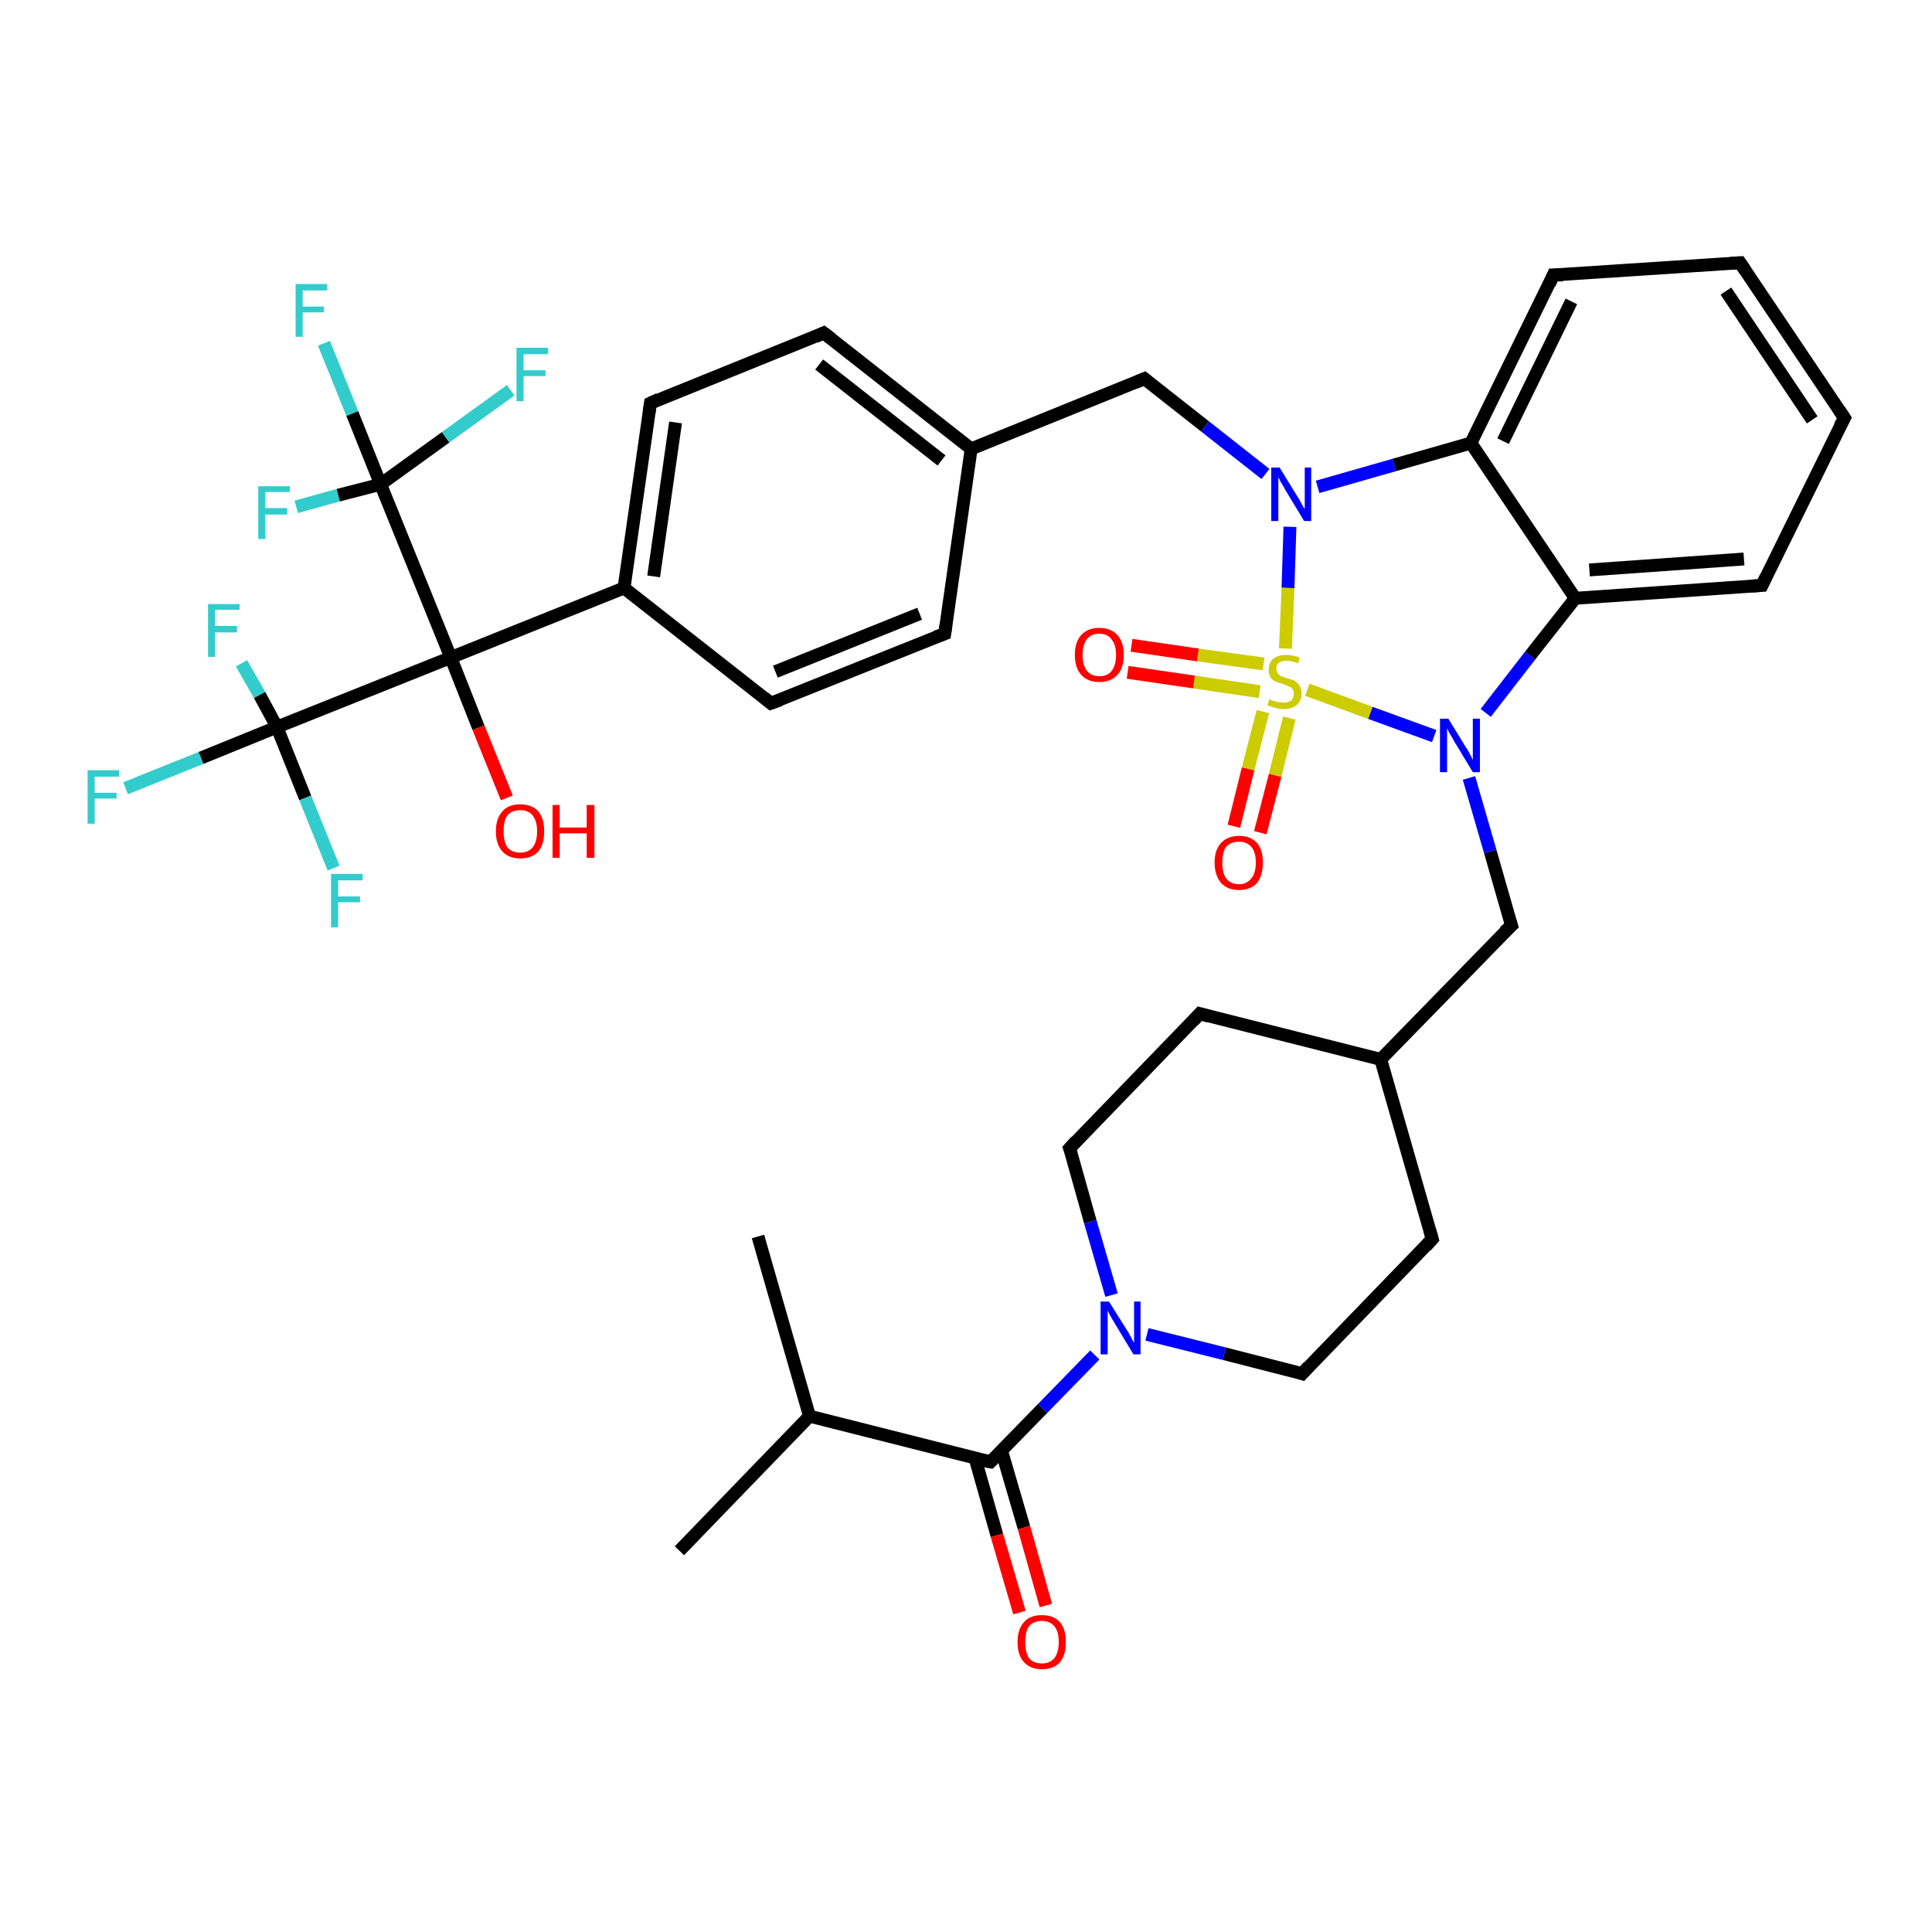 <?xml version='1.0' encoding='iso-8859-1'?>
<svg version='1.1' baseProfile='full'
              xmlns='http://www.w3.org/2000/svg'
                      xmlns:rdkit='http://www.rdkit.org/xml'
                      xmlns:xlink='http://www.w3.org/1999/xlink'
                  xml:space='preserve'
width='300px' height='300px' viewBox='0 0 300 300'>
<!-- END OF HEADER -->
<rect style='opacity:1.0;fill:#FFFFFF;stroke:none' width='300.0' height='300.0' x='0.0' y='0.0'> </rect>
<path class='bond-0 atom-0 atom-1' d='M 105.5,240.8 L 125.7,219.9' style='fill:none;fill-rule:evenodd;stroke:#000000;stroke-width:2.0px;stroke-linecap:butt;stroke-linejoin:miter;stroke-opacity:1' />
<path class='bond-1 atom-1 atom-2' d='M 125.7,219.9 L 117.7,192.0' style='fill:none;fill-rule:evenodd;stroke:#000000;stroke-width:2.0px;stroke-linecap:butt;stroke-linejoin:miter;stroke-opacity:1' />
<path class='bond-2 atom-1 atom-3' d='M 125.7,219.9 L 153.8,227.0' style='fill:none;fill-rule:evenodd;stroke:#000000;stroke-width:2.0px;stroke-linecap:butt;stroke-linejoin:miter;stroke-opacity:1' />
<path class='bond-3 atom-3 atom-4' d='M 151.4,226.4 L 154.8,238.4' style='fill:none;fill-rule:evenodd;stroke:#000000;stroke-width:2.0px;stroke-linecap:butt;stroke-linejoin:miter;stroke-opacity:1' />
<path class='bond-3 atom-3 atom-4' d='M 154.8,238.4 L 158.3,250.4' style='fill:none;fill-rule:evenodd;stroke:#FF0000;stroke-width:2.0px;stroke-linecap:butt;stroke-linejoin:miter;stroke-opacity:1' />
<path class='bond-3 atom-3 atom-4' d='M 155.5,225.2 L 159.0,237.2' style='fill:none;fill-rule:evenodd;stroke:#000000;stroke-width:2.0px;stroke-linecap:butt;stroke-linejoin:miter;stroke-opacity:1' />
<path class='bond-3 atom-3 atom-4' d='M 159.0,237.2 L 162.4,249.3' style='fill:none;fill-rule:evenodd;stroke:#FF0000;stroke-width:2.0px;stroke-linecap:butt;stroke-linejoin:miter;stroke-opacity:1' />
<path class='bond-4 atom-3 atom-5' d='M 153.8,227.0 L 161.9,218.7' style='fill:none;fill-rule:evenodd;stroke:#000000;stroke-width:2.0px;stroke-linecap:butt;stroke-linejoin:miter;stroke-opacity:1' />
<path class='bond-4 atom-3 atom-5' d='M 161.9,218.7 L 170.0,210.4' style='fill:none;fill-rule:evenodd;stroke:#0000FF;stroke-width:2.0px;stroke-linecap:butt;stroke-linejoin:miter;stroke-opacity:1' />
<path class='bond-5 atom-5 atom-6' d='M 172.6,201.1 L 169.3,189.7' style='fill:none;fill-rule:evenodd;stroke:#0000FF;stroke-width:2.0px;stroke-linecap:butt;stroke-linejoin:miter;stroke-opacity:1' />
<path class='bond-5 atom-5 atom-6' d='M 169.3,189.7 L 166.1,178.3' style='fill:none;fill-rule:evenodd;stroke:#000000;stroke-width:2.0px;stroke-linecap:butt;stroke-linejoin:miter;stroke-opacity:1' />
<path class='bond-6 atom-6 atom-7' d='M 166.1,178.3 L 186.3,157.4' style='fill:none;fill-rule:evenodd;stroke:#000000;stroke-width:2.0px;stroke-linecap:butt;stroke-linejoin:miter;stroke-opacity:1' />
<path class='bond-7 atom-7 atom-8' d='M 186.3,157.4 L 214.4,164.5' style='fill:none;fill-rule:evenodd;stroke:#000000;stroke-width:2.0px;stroke-linecap:butt;stroke-linejoin:miter;stroke-opacity:1' />
<path class='bond-8 atom-8 atom-9' d='M 214.4,164.5 L 234.7,143.7' style='fill:none;fill-rule:evenodd;stroke:#000000;stroke-width:2.0px;stroke-linecap:butt;stroke-linejoin:miter;stroke-opacity:1' />
<path class='bond-9 atom-9 atom-10' d='M 234.7,143.7 L 231.4,132.2' style='fill:none;fill-rule:evenodd;stroke:#000000;stroke-width:2.0px;stroke-linecap:butt;stroke-linejoin:miter;stroke-opacity:1' />
<path class='bond-9 atom-9 atom-10' d='M 231.4,132.2 L 228.1,120.8' style='fill:none;fill-rule:evenodd;stroke:#0000FF;stroke-width:2.0px;stroke-linecap:butt;stroke-linejoin:miter;stroke-opacity:1' />
<path class='bond-10 atom-10 atom-11' d='M 230.7,110.7 L 237.6,101.8' style='fill:none;fill-rule:evenodd;stroke:#0000FF;stroke-width:2.0px;stroke-linecap:butt;stroke-linejoin:miter;stroke-opacity:1' />
<path class='bond-10 atom-10 atom-11' d='M 237.6,101.8 L 244.6,92.9' style='fill:none;fill-rule:evenodd;stroke:#000000;stroke-width:2.0px;stroke-linecap:butt;stroke-linejoin:miter;stroke-opacity:1' />
<path class='bond-11 atom-11 atom-12' d='M 244.6,92.9 L 273.6,90.9' style='fill:none;fill-rule:evenodd;stroke:#000000;stroke-width:2.0px;stroke-linecap:butt;stroke-linejoin:miter;stroke-opacity:1' />
<path class='bond-11 atom-11 atom-12' d='M 246.8,88.5 L 270.8,86.8' style='fill:none;fill-rule:evenodd;stroke:#000000;stroke-width:2.0px;stroke-linecap:butt;stroke-linejoin:miter;stroke-opacity:1' />
<path class='bond-12 atom-12 atom-13' d='M 273.6,90.9 L 286.4,64.9' style='fill:none;fill-rule:evenodd;stroke:#000000;stroke-width:2.0px;stroke-linecap:butt;stroke-linejoin:miter;stroke-opacity:1' />
<path class='bond-13 atom-13 atom-14' d='M 286.4,64.9 L 270.2,40.8' style='fill:none;fill-rule:evenodd;stroke:#000000;stroke-width:2.0px;stroke-linecap:butt;stroke-linejoin:miter;stroke-opacity:1' />
<path class='bond-13 atom-13 atom-14' d='M 281.4,65.2 L 268.0,45.2' style='fill:none;fill-rule:evenodd;stroke:#000000;stroke-width:2.0px;stroke-linecap:butt;stroke-linejoin:miter;stroke-opacity:1' />
<path class='bond-14 atom-14 atom-15' d='M 270.2,40.8 L 241.2,42.7' style='fill:none;fill-rule:evenodd;stroke:#000000;stroke-width:2.0px;stroke-linecap:butt;stroke-linejoin:miter;stroke-opacity:1' />
<path class='bond-15 atom-15 atom-16' d='M 241.2,42.7 L 228.4,68.8' style='fill:none;fill-rule:evenodd;stroke:#000000;stroke-width:2.0px;stroke-linecap:butt;stroke-linejoin:miter;stroke-opacity:1' />
<path class='bond-15 atom-15 atom-16' d='M 244.0,46.8 L 233.4,68.5' style='fill:none;fill-rule:evenodd;stroke:#000000;stroke-width:2.0px;stroke-linecap:butt;stroke-linejoin:miter;stroke-opacity:1' />
<path class='bond-16 atom-16 atom-17' d='M 228.4,68.8 L 216.5,72.2' style='fill:none;fill-rule:evenodd;stroke:#000000;stroke-width:2.0px;stroke-linecap:butt;stroke-linejoin:miter;stroke-opacity:1' />
<path class='bond-16 atom-16 atom-17' d='M 216.5,72.2 L 204.6,75.6' style='fill:none;fill-rule:evenodd;stroke:#0000FF;stroke-width:2.0px;stroke-linecap:butt;stroke-linejoin:miter;stroke-opacity:1' />
<path class='bond-17 atom-17 atom-18' d='M 196.5,73.6 L 187.1,66.2' style='fill:none;fill-rule:evenodd;stroke:#0000FF;stroke-width:2.0px;stroke-linecap:butt;stroke-linejoin:miter;stroke-opacity:1' />
<path class='bond-17 atom-17 atom-18' d='M 187.1,66.2 L 177.7,58.8' style='fill:none;fill-rule:evenodd;stroke:#000000;stroke-width:2.0px;stroke-linecap:butt;stroke-linejoin:miter;stroke-opacity:1' />
<path class='bond-18 atom-18 atom-19' d='M 177.7,58.8 L 150.8,69.7' style='fill:none;fill-rule:evenodd;stroke:#000000;stroke-width:2.0px;stroke-linecap:butt;stroke-linejoin:miter;stroke-opacity:1' />
<path class='bond-19 atom-19 atom-20' d='M 150.8,69.7 L 127.9,51.7' style='fill:none;fill-rule:evenodd;stroke:#000000;stroke-width:2.0px;stroke-linecap:butt;stroke-linejoin:miter;stroke-opacity:1' />
<path class='bond-19 atom-19 atom-20' d='M 146.2,71.5 L 127.2,56.6' style='fill:none;fill-rule:evenodd;stroke:#000000;stroke-width:2.0px;stroke-linecap:butt;stroke-linejoin:miter;stroke-opacity:1' />
<path class='bond-20 atom-20 atom-21' d='M 127.9,51.7 L 101.0,62.6' style='fill:none;fill-rule:evenodd;stroke:#000000;stroke-width:2.0px;stroke-linecap:butt;stroke-linejoin:miter;stroke-opacity:1' />
<path class='bond-21 atom-21 atom-22' d='M 101.0,62.6 L 96.9,91.3' style='fill:none;fill-rule:evenodd;stroke:#000000;stroke-width:2.0px;stroke-linecap:butt;stroke-linejoin:miter;stroke-opacity:1' />
<path class='bond-21 atom-21 atom-22' d='M 104.9,65.6 L 101.5,89.5' style='fill:none;fill-rule:evenodd;stroke:#000000;stroke-width:2.0px;stroke-linecap:butt;stroke-linejoin:miter;stroke-opacity:1' />
<path class='bond-22 atom-22 atom-23' d='M 96.9,91.3 L 119.7,109.2' style='fill:none;fill-rule:evenodd;stroke:#000000;stroke-width:2.0px;stroke-linecap:butt;stroke-linejoin:miter;stroke-opacity:1' />
<path class='bond-23 atom-23 atom-24' d='M 119.7,109.2 L 146.7,98.4' style='fill:none;fill-rule:evenodd;stroke:#000000;stroke-width:2.0px;stroke-linecap:butt;stroke-linejoin:miter;stroke-opacity:1' />
<path class='bond-23 atom-23 atom-24' d='M 120.4,104.3 L 142.8,95.3' style='fill:none;fill-rule:evenodd;stroke:#000000;stroke-width:2.0px;stroke-linecap:butt;stroke-linejoin:miter;stroke-opacity:1' />
<path class='bond-24 atom-22 atom-25' d='M 96.9,91.3 L 70.0,102.1' style='fill:none;fill-rule:evenodd;stroke:#000000;stroke-width:2.0px;stroke-linecap:butt;stroke-linejoin:miter;stroke-opacity:1' />
<path class='bond-25 atom-25 atom-26' d='M 70.0,102.1 L 74.3,113.0' style='fill:none;fill-rule:evenodd;stroke:#000000;stroke-width:2.0px;stroke-linecap:butt;stroke-linejoin:miter;stroke-opacity:1' />
<path class='bond-25 atom-25 atom-26' d='M 74.3,113.0 L 78.7,123.9' style='fill:none;fill-rule:evenodd;stroke:#FF0000;stroke-width:2.0px;stroke-linecap:butt;stroke-linejoin:miter;stroke-opacity:1' />
<path class='bond-26 atom-25 atom-27' d='M 70.0,102.1 L 43.0,112.9' style='fill:none;fill-rule:evenodd;stroke:#000000;stroke-width:2.0px;stroke-linecap:butt;stroke-linejoin:miter;stroke-opacity:1' />
<path class='bond-27 atom-27 atom-28' d='M 43.0,112.9 L 31.2,117.7' style='fill:none;fill-rule:evenodd;stroke:#000000;stroke-width:2.0px;stroke-linecap:butt;stroke-linejoin:miter;stroke-opacity:1' />
<path class='bond-27 atom-27 atom-28' d='M 31.2,117.7 L 19.5,122.4' style='fill:none;fill-rule:evenodd;stroke:#33CCCC;stroke-width:2.0px;stroke-linecap:butt;stroke-linejoin:miter;stroke-opacity:1' />
<path class='bond-28 atom-27 atom-29' d='M 43.0,112.9 L 47.4,123.9' style='fill:none;fill-rule:evenodd;stroke:#000000;stroke-width:2.0px;stroke-linecap:butt;stroke-linejoin:miter;stroke-opacity:1' />
<path class='bond-28 atom-27 atom-29' d='M 47.4,123.9 L 51.8,134.8' style='fill:none;fill-rule:evenodd;stroke:#33CCCC;stroke-width:2.0px;stroke-linecap:butt;stroke-linejoin:miter;stroke-opacity:1' />
<path class='bond-29 atom-27 atom-30' d='M 43.0,112.9 L 40.3,107.9' style='fill:none;fill-rule:evenodd;stroke:#000000;stroke-width:2.0px;stroke-linecap:butt;stroke-linejoin:miter;stroke-opacity:1' />
<path class='bond-29 atom-27 atom-30' d='M 40.3,107.9 L 37.5,103.0' style='fill:none;fill-rule:evenodd;stroke:#33CCCC;stroke-width:2.0px;stroke-linecap:butt;stroke-linejoin:miter;stroke-opacity:1' />
<path class='bond-30 atom-25 atom-31' d='M 70.0,102.1 L 59.1,75.2' style='fill:none;fill-rule:evenodd;stroke:#000000;stroke-width:2.0px;stroke-linecap:butt;stroke-linejoin:miter;stroke-opacity:1' />
<path class='bond-31 atom-31 atom-32' d='M 59.1,75.2 L 54.7,64.2' style='fill:none;fill-rule:evenodd;stroke:#000000;stroke-width:2.0px;stroke-linecap:butt;stroke-linejoin:miter;stroke-opacity:1' />
<path class='bond-31 atom-31 atom-32' d='M 54.7,64.2 L 50.3,53.3' style='fill:none;fill-rule:evenodd;stroke:#33CCCC;stroke-width:2.0px;stroke-linecap:butt;stroke-linejoin:miter;stroke-opacity:1' />
<path class='bond-32 atom-31 atom-33' d='M 59.1,75.2 L 69.2,67.9' style='fill:none;fill-rule:evenodd;stroke:#000000;stroke-width:2.0px;stroke-linecap:butt;stroke-linejoin:miter;stroke-opacity:1' />
<path class='bond-32 atom-31 atom-33' d='M 69.2,67.9 L 79.3,60.6' style='fill:none;fill-rule:evenodd;stroke:#33CCCC;stroke-width:2.0px;stroke-linecap:butt;stroke-linejoin:miter;stroke-opacity:1' />
<path class='bond-33 atom-31 atom-34' d='M 59.1,75.2 L 52.5,76.9' style='fill:none;fill-rule:evenodd;stroke:#000000;stroke-width:2.0px;stroke-linecap:butt;stroke-linejoin:miter;stroke-opacity:1' />
<path class='bond-33 atom-31 atom-34' d='M 52.5,76.9 L 46.0,78.7' style='fill:none;fill-rule:evenodd;stroke:#33CCCC;stroke-width:2.0px;stroke-linecap:butt;stroke-linejoin:miter;stroke-opacity:1' />
<path class='bond-34 atom-17 atom-35' d='M 200.3,81.8 L 200.0,91.3' style='fill:none;fill-rule:evenodd;stroke:#0000FF;stroke-width:2.0px;stroke-linecap:butt;stroke-linejoin:miter;stroke-opacity:1' />
<path class='bond-34 atom-17 atom-35' d='M 200.0,91.3 L 199.6,100.7' style='fill:none;fill-rule:evenodd;stroke:#CCCC00;stroke-width:2.0px;stroke-linecap:butt;stroke-linejoin:miter;stroke-opacity:1' />
<path class='bond-35 atom-35 atom-36' d='M 196.2,103.1 L 186.0,101.7' style='fill:none;fill-rule:evenodd;stroke:#CCCC00;stroke-width:2.0px;stroke-linecap:butt;stroke-linejoin:miter;stroke-opacity:1' />
<path class='bond-35 atom-35 atom-36' d='M 186.0,101.7 L 175.7,100.2' style='fill:none;fill-rule:evenodd;stroke:#FF0000;stroke-width:2.0px;stroke-linecap:butt;stroke-linejoin:miter;stroke-opacity:1' />
<path class='bond-35 atom-35 atom-36' d='M 195.6,107.4 L 185.4,105.9' style='fill:none;fill-rule:evenodd;stroke:#CCCC00;stroke-width:2.0px;stroke-linecap:butt;stroke-linejoin:miter;stroke-opacity:1' />
<path class='bond-35 atom-35 atom-36' d='M 185.4,105.9 L 175.1,104.4' style='fill:none;fill-rule:evenodd;stroke:#FF0000;stroke-width:2.0px;stroke-linecap:butt;stroke-linejoin:miter;stroke-opacity:1' />
<path class='bond-36 atom-35 atom-37' d='M 196.1,110.5 L 193.8,119.4' style='fill:none;fill-rule:evenodd;stroke:#CCCC00;stroke-width:2.0px;stroke-linecap:butt;stroke-linejoin:miter;stroke-opacity:1' />
<path class='bond-36 atom-35 atom-37' d='M 193.8,119.4 L 191.6,128.3' style='fill:none;fill-rule:evenodd;stroke:#FF0000;stroke-width:2.0px;stroke-linecap:butt;stroke-linejoin:miter;stroke-opacity:1' />
<path class='bond-36 atom-35 atom-37' d='M 200.2,111.5 L 198.0,120.4' style='fill:none;fill-rule:evenodd;stroke:#CCCC00;stroke-width:2.0px;stroke-linecap:butt;stroke-linejoin:miter;stroke-opacity:1' />
<path class='bond-36 atom-35 atom-37' d='M 198.0,120.4 L 195.7,129.3' style='fill:none;fill-rule:evenodd;stroke:#FF0000;stroke-width:2.0px;stroke-linecap:butt;stroke-linejoin:miter;stroke-opacity:1' />
<path class='bond-37 atom-8 atom-38' d='M 214.4,164.5 L 222.4,192.4' style='fill:none;fill-rule:evenodd;stroke:#000000;stroke-width:2.0px;stroke-linecap:butt;stroke-linejoin:miter;stroke-opacity:1' />
<path class='bond-38 atom-38 atom-39' d='M 222.4,192.4 L 202.2,213.3' style='fill:none;fill-rule:evenodd;stroke:#000000;stroke-width:2.0px;stroke-linecap:butt;stroke-linejoin:miter;stroke-opacity:1' />
<path class='bond-39 atom-39 atom-5' d='M 202.2,213.3 L 190.1,210.2' style='fill:none;fill-rule:evenodd;stroke:#000000;stroke-width:2.0px;stroke-linecap:butt;stroke-linejoin:miter;stroke-opacity:1' />
<path class='bond-39 atom-39 atom-5' d='M 190.1,210.2 L 178.1,207.2' style='fill:none;fill-rule:evenodd;stroke:#0000FF;stroke-width:2.0px;stroke-linecap:butt;stroke-linejoin:miter;stroke-opacity:1' />
<path class='bond-40 atom-35 atom-10' d='M 203.0,107.1 L 212.8,110.7' style='fill:none;fill-rule:evenodd;stroke:#CCCC00;stroke-width:2.0px;stroke-linecap:butt;stroke-linejoin:miter;stroke-opacity:1' />
<path class='bond-40 atom-35 atom-10' d='M 212.8,110.7 L 222.7,114.3' style='fill:none;fill-rule:evenodd;stroke:#0000FF;stroke-width:2.0px;stroke-linecap:butt;stroke-linejoin:miter;stroke-opacity:1' />
<path class='bond-41 atom-16 atom-11' d='M 228.4,68.8 L 244.6,92.9' style='fill:none;fill-rule:evenodd;stroke:#000000;stroke-width:2.0px;stroke-linecap:butt;stroke-linejoin:miter;stroke-opacity:1' />
<path class='bond-42 atom-24 atom-19' d='M 146.7,98.4 L 150.8,69.7' style='fill:none;fill-rule:evenodd;stroke:#000000;stroke-width:2.0px;stroke-linecap:butt;stroke-linejoin:miter;stroke-opacity:1' />
<path d='M 152.4,226.7 L 153.8,227.0 L 154.2,226.6' style='fill:none;stroke:#000000;stroke-width:2.0px;stroke-linecap:butt;stroke-linejoin:miter;stroke-opacity:1;' />
<path d='M 166.3,178.8 L 166.1,178.3 L 167.1,177.2' style='fill:none;stroke:#000000;stroke-width:2.0px;stroke-linecap:butt;stroke-linejoin:miter;stroke-opacity:1;' />
<path d='M 185.3,158.5 L 186.3,157.4 L 187.7,157.8' style='fill:none;stroke:#000000;stroke-width:2.0px;stroke-linecap:butt;stroke-linejoin:miter;stroke-opacity:1;' />
<path d='M 233.6,144.7 L 234.7,143.7 L 234.5,143.1' style='fill:none;stroke:#000000;stroke-width:2.0px;stroke-linecap:butt;stroke-linejoin:miter;stroke-opacity:1;' />
<path d='M 272.1,91.0 L 273.6,90.9 L 274.2,89.6' style='fill:none;stroke:#000000;stroke-width:2.0px;stroke-linecap:butt;stroke-linejoin:miter;stroke-opacity:1;' />
<path d='M 285.7,66.2 L 286.4,64.9 L 285.6,63.7' style='fill:none;stroke:#000000;stroke-width:2.0px;stroke-linecap:butt;stroke-linejoin:miter;stroke-opacity:1;' />
<path d='M 271.0,42.0 L 270.2,40.8 L 268.7,40.9' style='fill:none;stroke:#000000;stroke-width:2.0px;stroke-linecap:butt;stroke-linejoin:miter;stroke-opacity:1;' />
<path d='M 242.7,42.7 L 241.2,42.7 L 240.6,44.1' style='fill:none;stroke:#000000;stroke-width:2.0px;stroke-linecap:butt;stroke-linejoin:miter;stroke-opacity:1;' />
<path d='M 178.2,59.2 L 177.7,58.8 L 176.3,59.4' style='fill:none;stroke:#000000;stroke-width:2.0px;stroke-linecap:butt;stroke-linejoin:miter;stroke-opacity:1;' />
<path d='M 129.1,52.6 L 127.9,51.7 L 126.6,52.3' style='fill:none;stroke:#000000;stroke-width:2.0px;stroke-linecap:butt;stroke-linejoin:miter;stroke-opacity:1;' />
<path d='M 102.3,62.0 L 101.0,62.6 L 100.8,64.0' style='fill:none;stroke:#000000;stroke-width:2.0px;stroke-linecap:butt;stroke-linejoin:miter;stroke-opacity:1;' />
<path d='M 118.6,108.3 L 119.7,109.2 L 121.1,108.7' style='fill:none;stroke:#000000;stroke-width:2.0px;stroke-linecap:butt;stroke-linejoin:miter;stroke-opacity:1;' />
<path d='M 145.3,98.9 L 146.7,98.4 L 146.9,97.0' style='fill:none;stroke:#000000;stroke-width:2.0px;stroke-linecap:butt;stroke-linejoin:miter;stroke-opacity:1;' />
<path d='M 222.0,191.0 L 222.4,192.4 L 221.4,193.5' style='fill:none;stroke:#000000;stroke-width:2.0px;stroke-linecap:butt;stroke-linejoin:miter;stroke-opacity:1;' />
<path d='M 203.2,212.2 L 202.2,213.3 L 201.6,213.1' style='fill:none;stroke:#000000;stroke-width:2.0px;stroke-linecap:butt;stroke-linejoin:miter;stroke-opacity:1;' />
<path class='atom-4' d='M 158.0 255.0
Q 158.0 253.0, 159.0 251.9
Q 159.9 250.8, 161.8 250.8
Q 163.6 250.8, 164.6 251.9
Q 165.5 253.0, 165.5 255.0
Q 165.5 257.0, 164.6 258.1
Q 163.6 259.2, 161.8 259.2
Q 160.0 259.2, 159.0 258.1
Q 158.0 257.0, 158.0 255.0
M 161.8 258.3
Q 163.0 258.3, 163.7 257.5
Q 164.4 256.6, 164.4 255.0
Q 164.4 253.3, 163.7 252.5
Q 163.0 251.7, 161.8 251.7
Q 160.5 251.7, 159.8 252.5
Q 159.2 253.3, 159.2 255.0
Q 159.2 256.6, 159.8 257.5
Q 160.5 258.3, 161.8 258.3
' fill='#FF0000'/>
<path class='atom-5' d='M 172.2 202.1
L 174.9 206.4
Q 175.2 206.8, 175.6 207.6
Q 176.0 208.4, 176.1 208.5
L 176.1 202.1
L 177.1 202.1
L 177.1 210.3
L 176.0 210.3
L 173.1 205.5
Q 172.8 205.0, 172.4 204.3
Q 172.1 203.7, 172.0 203.5
L 172.0 210.3
L 170.9 210.3
L 170.9 202.1
L 172.2 202.1
' fill='#0000FF'/>
<path class='atom-10' d='M 224.9 111.6
L 227.6 116.0
Q 227.9 116.4, 228.3 117.2
Q 228.7 118.0, 228.7 118.0
L 228.7 111.6
L 229.8 111.6
L 229.8 119.9
L 228.7 119.9
L 225.8 115.1
Q 225.5 114.5, 225.1 113.9
Q 224.8 113.3, 224.7 113.1
L 224.7 119.9
L 223.6 119.9
L 223.6 111.6
L 224.9 111.6
' fill='#0000FF'/>
<path class='atom-17' d='M 198.7 72.6
L 201.4 77.0
Q 201.7 77.4, 202.1 78.2
Q 202.5 79.0, 202.6 79.0
L 202.6 72.6
L 203.6 72.6
L 203.6 80.9
L 202.5 80.9
L 199.6 76.1
Q 199.3 75.5, 198.9 74.9
Q 198.6 74.3, 198.5 74.1
L 198.5 80.9
L 197.4 80.9
L 197.4 72.6
L 198.7 72.6
' fill='#0000FF'/>
<path class='atom-26' d='M 77.0 129.1
Q 77.0 127.1, 78.0 126.0
Q 78.9 124.9, 80.8 124.9
Q 82.6 124.9, 83.6 126.0
Q 84.5 127.1, 84.5 129.1
Q 84.5 131.1, 83.6 132.2
Q 82.6 133.3, 80.8 133.3
Q 79.0 133.3, 78.0 132.2
Q 77.0 131.1, 77.0 129.1
M 80.8 132.4
Q 82.0 132.4, 82.7 131.6
Q 83.4 130.7, 83.4 129.1
Q 83.4 127.5, 82.7 126.6
Q 82.0 125.8, 80.8 125.8
Q 79.5 125.8, 78.8 126.6
Q 78.2 127.4, 78.2 129.1
Q 78.2 130.7, 78.8 131.6
Q 79.5 132.4, 80.8 132.4
' fill='#FF0000'/>
<path class='atom-26' d='M 85.8 125.0
L 86.9 125.0
L 86.9 128.5
L 91.1 128.5
L 91.1 125.0
L 92.3 125.0
L 92.3 133.2
L 91.1 133.2
L 91.1 129.4
L 86.9 129.4
L 86.9 133.2
L 85.8 133.2
L 85.8 125.0
' fill='#FF0000'/>
<path class='atom-28' d='M 13.6 119.6
L 18.5 119.6
L 18.5 120.6
L 14.7 120.6
L 14.7 123.1
L 18.1 123.1
L 18.1 124.0
L 14.7 124.0
L 14.7 127.9
L 13.6 127.9
L 13.6 119.6
' fill='#33CCCC'/>
<path class='atom-29' d='M 51.4 135.7
L 56.3 135.7
L 56.3 136.7
L 52.5 136.7
L 52.5 139.2
L 55.9 139.2
L 55.9 140.1
L 52.5 140.1
L 52.5 144.0
L 51.4 144.0
L 51.4 135.7
' fill='#33CCCC'/>
<path class='atom-30' d='M 32.3 93.8
L 37.2 93.8
L 37.2 94.7
L 33.4 94.7
L 33.4 97.2
L 36.8 97.2
L 36.8 98.2
L 33.4 98.2
L 33.4 102.0
L 32.3 102.0
L 32.3 93.8
' fill='#33CCCC'/>
<path class='atom-32' d='M 45.9 44.1
L 50.8 44.1
L 50.8 45.1
L 47.0 45.1
L 47.0 47.6
L 50.3 47.6
L 50.3 48.5
L 47.0 48.5
L 47.0 52.3
L 45.9 52.3
L 45.9 44.1
' fill='#33CCCC'/>
<path class='atom-33' d='M 80.2 54.0
L 85.1 54.0
L 85.1 55.0
L 81.3 55.0
L 81.3 57.5
L 84.7 57.5
L 84.7 58.4
L 81.3 58.4
L 81.3 62.3
L 80.2 62.3
L 80.2 54.0
' fill='#33CCCC'/>
<path class='atom-34' d='M 40.1 75.5
L 45.0 75.5
L 45.0 76.4
L 41.2 76.4
L 41.2 78.9
L 44.6 78.9
L 44.6 79.9
L 41.2 79.9
L 41.2 83.7
L 40.1 83.7
L 40.1 75.5
' fill='#33CCCC'/>
<path class='atom-35' d='M 197.1 108.6
Q 197.2 108.6, 197.6 108.8
Q 198.0 108.9, 198.4 109.0
Q 198.8 109.1, 199.3 109.1
Q 200.0 109.1, 200.5 108.8
Q 200.9 108.4, 200.9 107.7
Q 200.9 107.3, 200.7 107.0
Q 200.5 106.7, 200.1 106.6
Q 199.8 106.4, 199.2 106.2
Q 198.5 106.0, 198.0 105.8
Q 197.6 105.6, 197.3 105.2
Q 197.0 104.7, 197.0 104.0
Q 197.0 102.9, 197.7 102.3
Q 198.4 101.7, 199.8 101.7
Q 200.7 101.7, 201.8 102.1
L 201.6 103.0
Q 200.6 102.6, 199.8 102.6
Q 199.0 102.6, 198.6 102.9
Q 198.1 103.3, 198.2 103.8
Q 198.2 104.3, 198.4 104.5
Q 198.6 104.8, 198.9 105.0
Q 199.3 105.1, 199.8 105.3
Q 200.6 105.5, 201.0 105.7
Q 201.5 106.0, 201.8 106.5
Q 202.1 106.9, 202.1 107.7
Q 202.1 108.9, 201.3 109.5
Q 200.6 110.1, 199.3 110.1
Q 198.6 110.1, 198.0 109.9
Q 197.5 109.8, 196.8 109.5
L 197.1 108.6
' fill='#CCCC00'/>
<path class='atom-36' d='M 166.9 101.7
Q 166.9 99.7, 167.9 98.6
Q 168.9 97.5, 170.7 97.5
Q 172.5 97.5, 173.5 98.6
Q 174.5 99.7, 174.5 101.7
Q 174.5 103.7, 173.5 104.8
Q 172.5 105.9, 170.7 105.9
Q 168.9 105.9, 167.9 104.8
Q 166.9 103.7, 166.9 101.7
M 170.7 105.0
Q 172.0 105.0, 172.6 104.2
Q 173.3 103.3, 173.3 101.7
Q 173.3 100.1, 172.6 99.3
Q 172.0 98.4, 170.7 98.4
Q 169.5 98.4, 168.8 99.2
Q 168.1 100.1, 168.1 101.7
Q 168.1 103.3, 168.8 104.2
Q 169.5 105.0, 170.7 105.0
' fill='#FF0000'/>
<path class='atom-37' d='M 188.6 133.9
Q 188.6 132.0, 189.6 130.9
Q 190.6 129.8, 192.4 129.8
Q 194.2 129.8, 195.2 130.9
Q 196.1 132.0, 196.1 133.9
Q 196.1 135.9, 195.2 137.1
Q 194.2 138.2, 192.4 138.2
Q 190.6 138.2, 189.6 137.1
Q 188.6 135.9, 188.6 133.9
M 192.4 137.3
Q 193.6 137.3, 194.3 136.4
Q 195.0 135.6, 195.0 133.9
Q 195.0 132.3, 194.3 131.5
Q 193.6 130.7, 192.4 130.7
Q 191.1 130.7, 190.4 131.5
Q 189.8 132.3, 189.8 133.9
Q 189.8 135.6, 190.4 136.4
Q 191.1 137.3, 192.4 137.3
' fill='#FF0000'/>
</svg>
